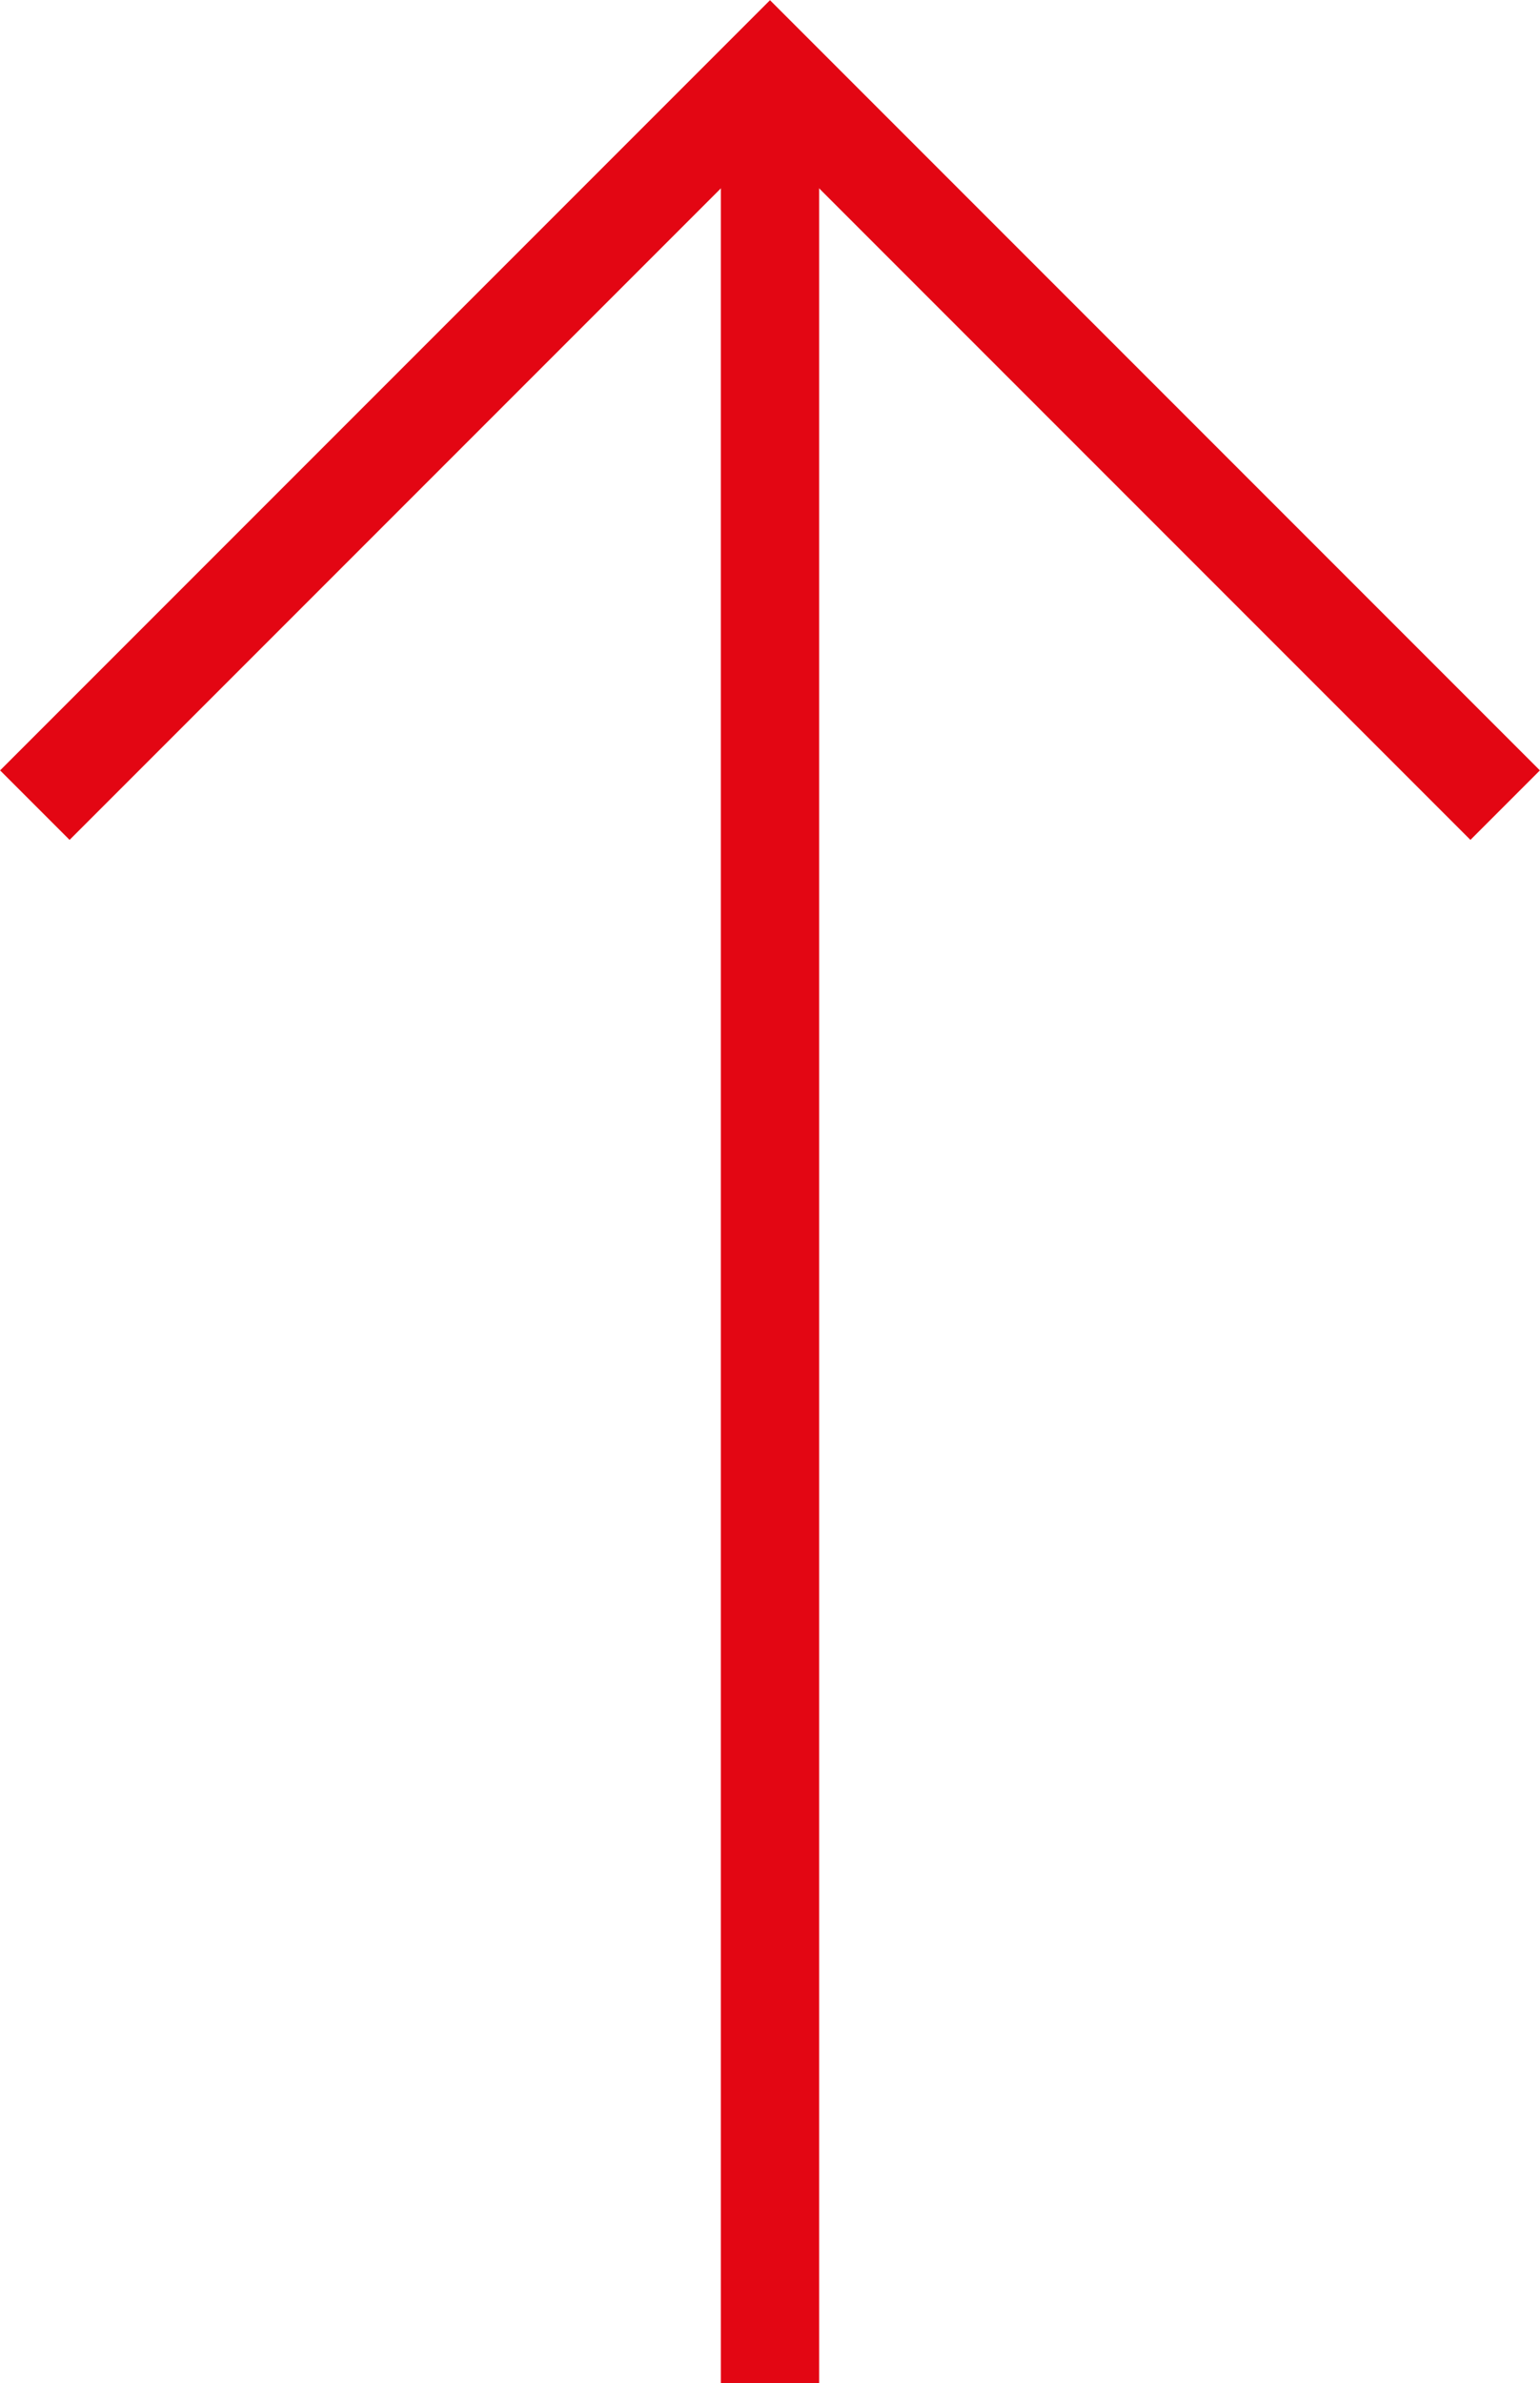 <svg xmlns="http://www.w3.org/2000/svg" xmlns:xlink="http://www.w3.org/1999/xlink" id="Layer_1" x="0px" y="0px" viewBox="0 0 172.4 266.7" style="enable-background:new 0 0 172.4 266.7;" xml:space="preserve"> <style type="text/css"> .st0{fill:none;stroke:#E30613;stroke-width:11;stroke-miterlimit:10;} </style> <g> <polyline class="st0" points="3.9,90.1 86.2,7.8 168.5,90.1 "></polyline> <line class="st0" x1="86.2" y1="7.8" x2="86.2" y2="266.7"></line> </g> </svg>